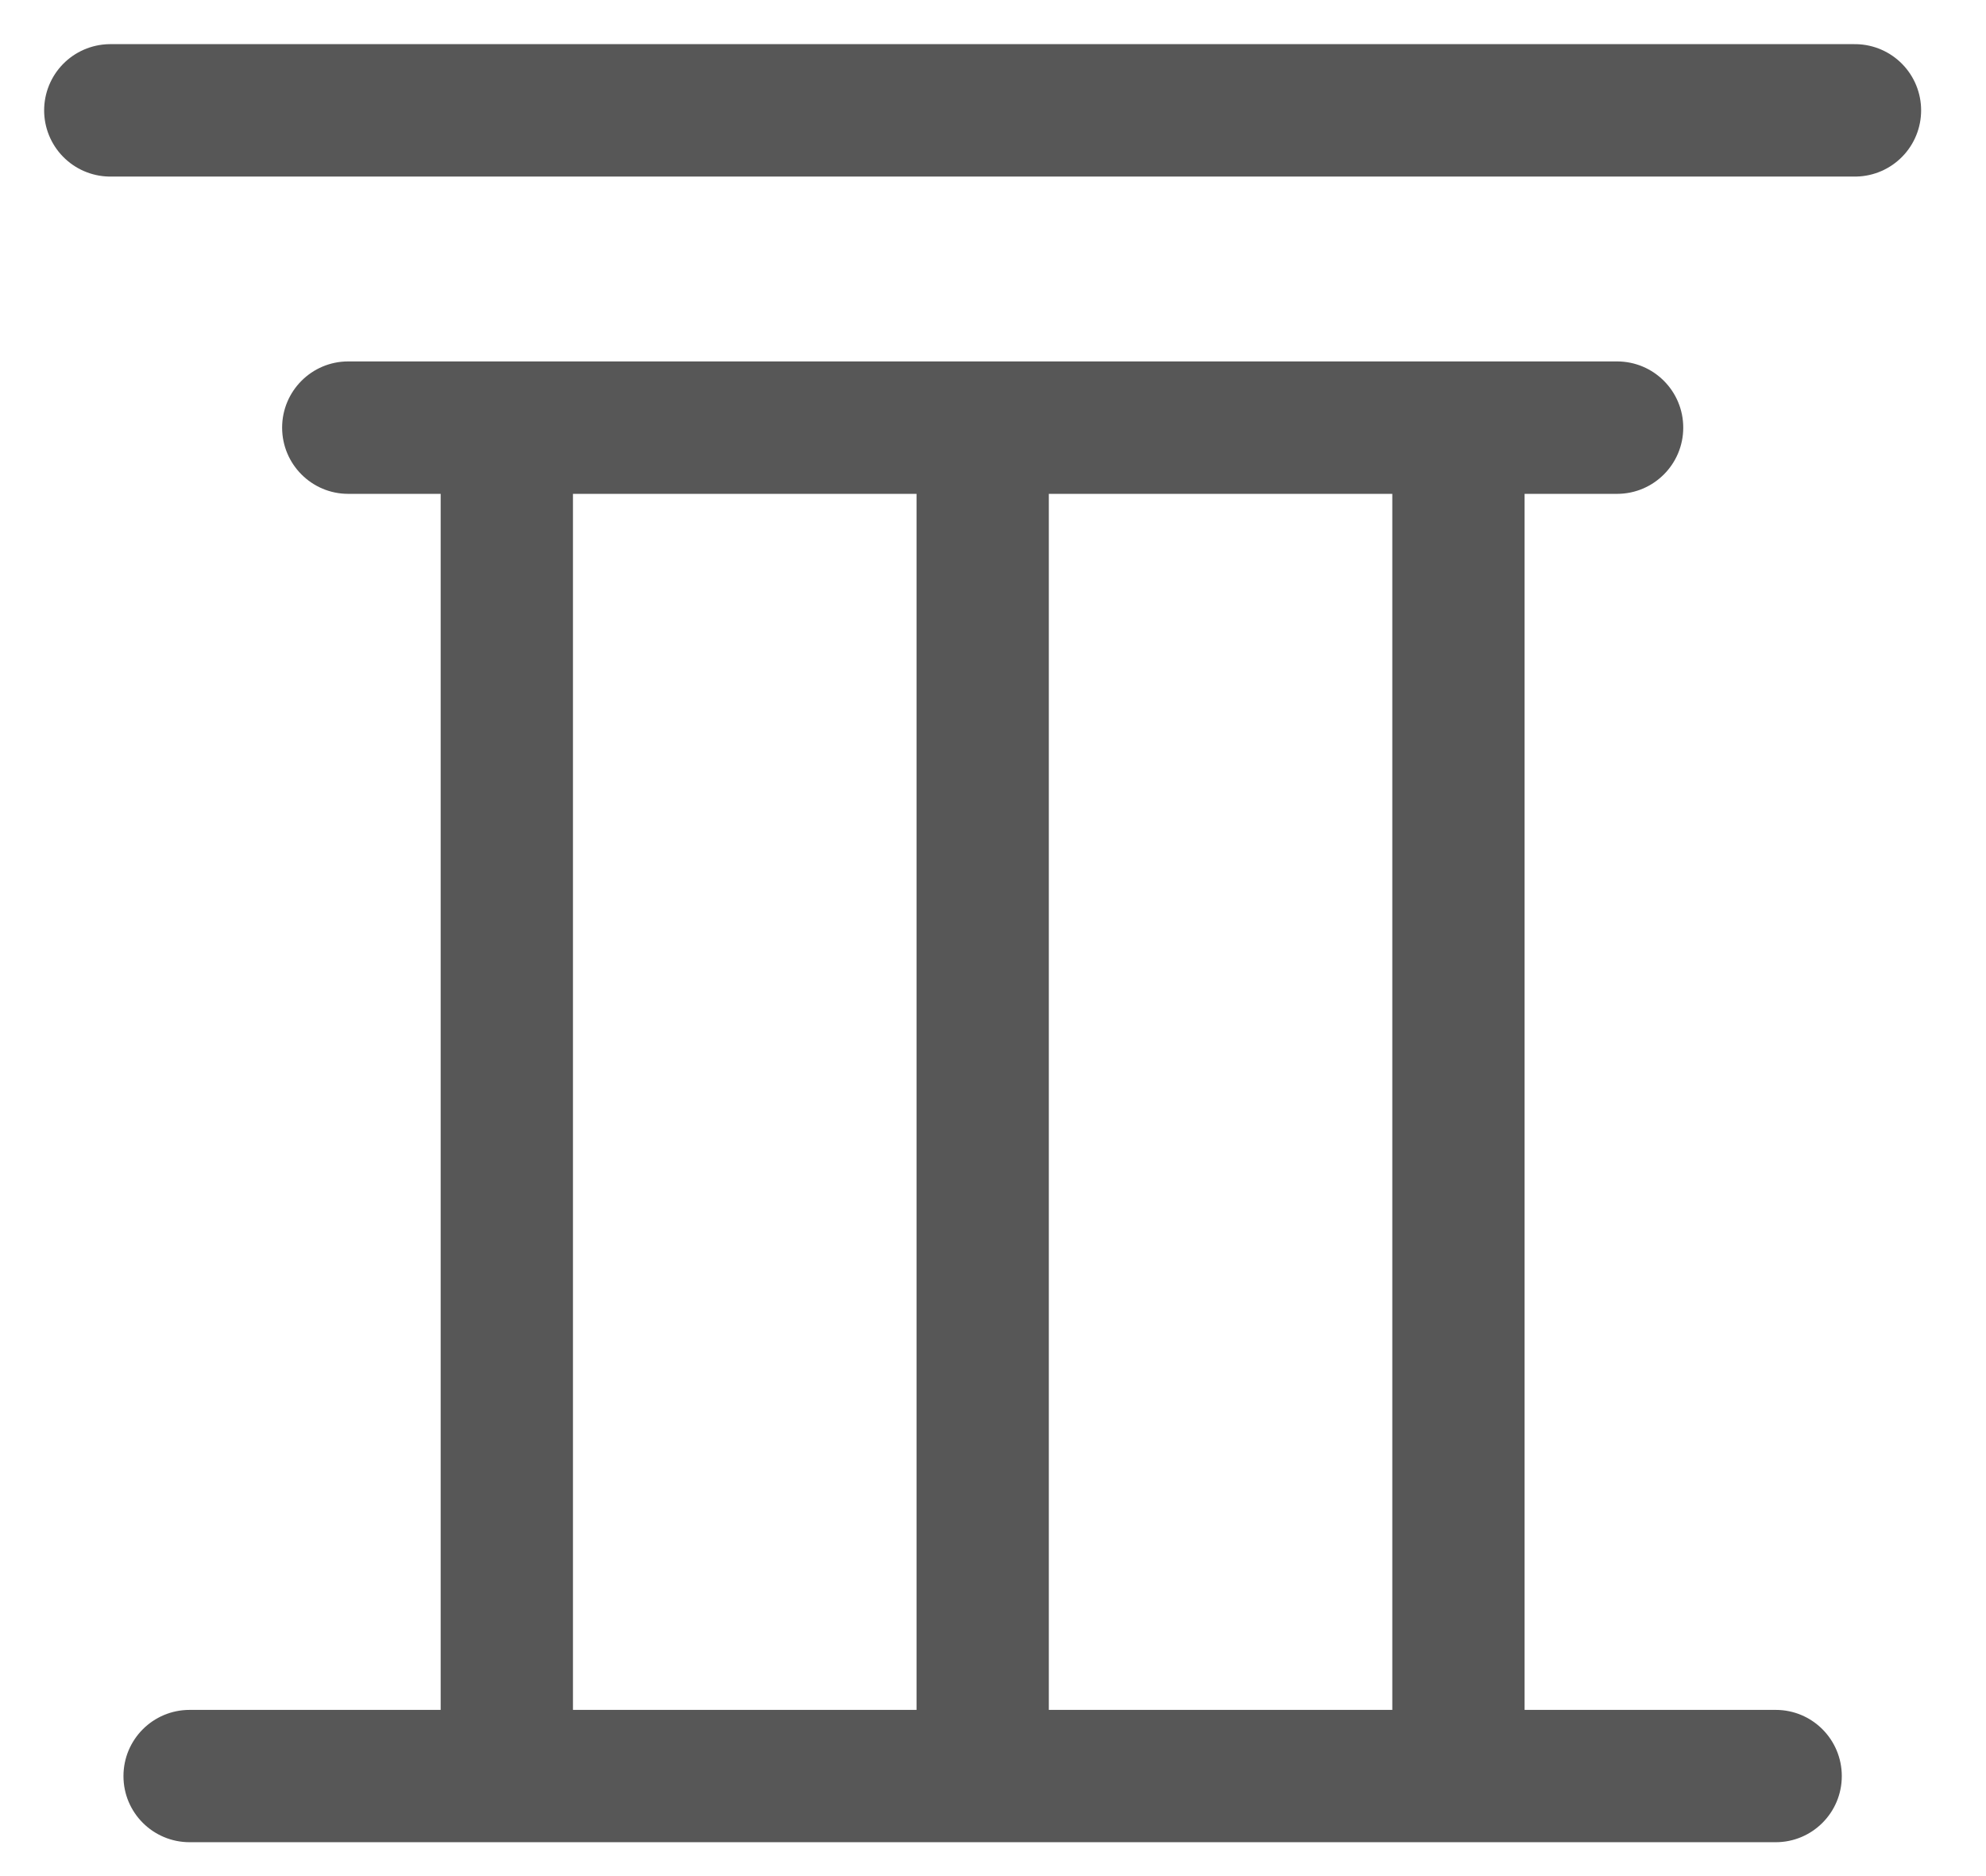 <?xml version="1.0" encoding="utf-8"?>
<svg xmlns="http://www.w3.org/2000/svg" fill="none" height="100%" overflow="visible" preserveAspectRatio="none" style="display: block;" viewBox="0 0 18 17" width="100%">
<g id="Group 12">
<path d="M1 1L16.812 1" id="Vector" stroke="#575757" stroke-linecap="round" stroke-width="1.2"/>
<path d="M14.656 3.275C14.988 3.275 15.256 3.544 15.256 3.875C15.256 4.206 14.988 4.475 14.656 4.475H13.818V15.494H16.094C16.425 15.494 16.693 15.762 16.693 16.094C16.693 16.425 16.425 16.693 16.094 16.693H1.719C1.387 16.693 1.119 16.425 1.119 16.094C1.119 15.762 1.387 15.494 1.719 15.494H3.994V4.475H3.156C2.825 4.475 2.557 4.206 2.557 3.875C2.557 3.544 2.825 3.275 3.156 3.275H14.656ZM5.193 4.475V15.494H8.307V4.475H5.193ZM9.506 4.475V15.494H12.619V4.475H9.506Z" fill="#575757" id="Union"/>
</g>
</svg>
